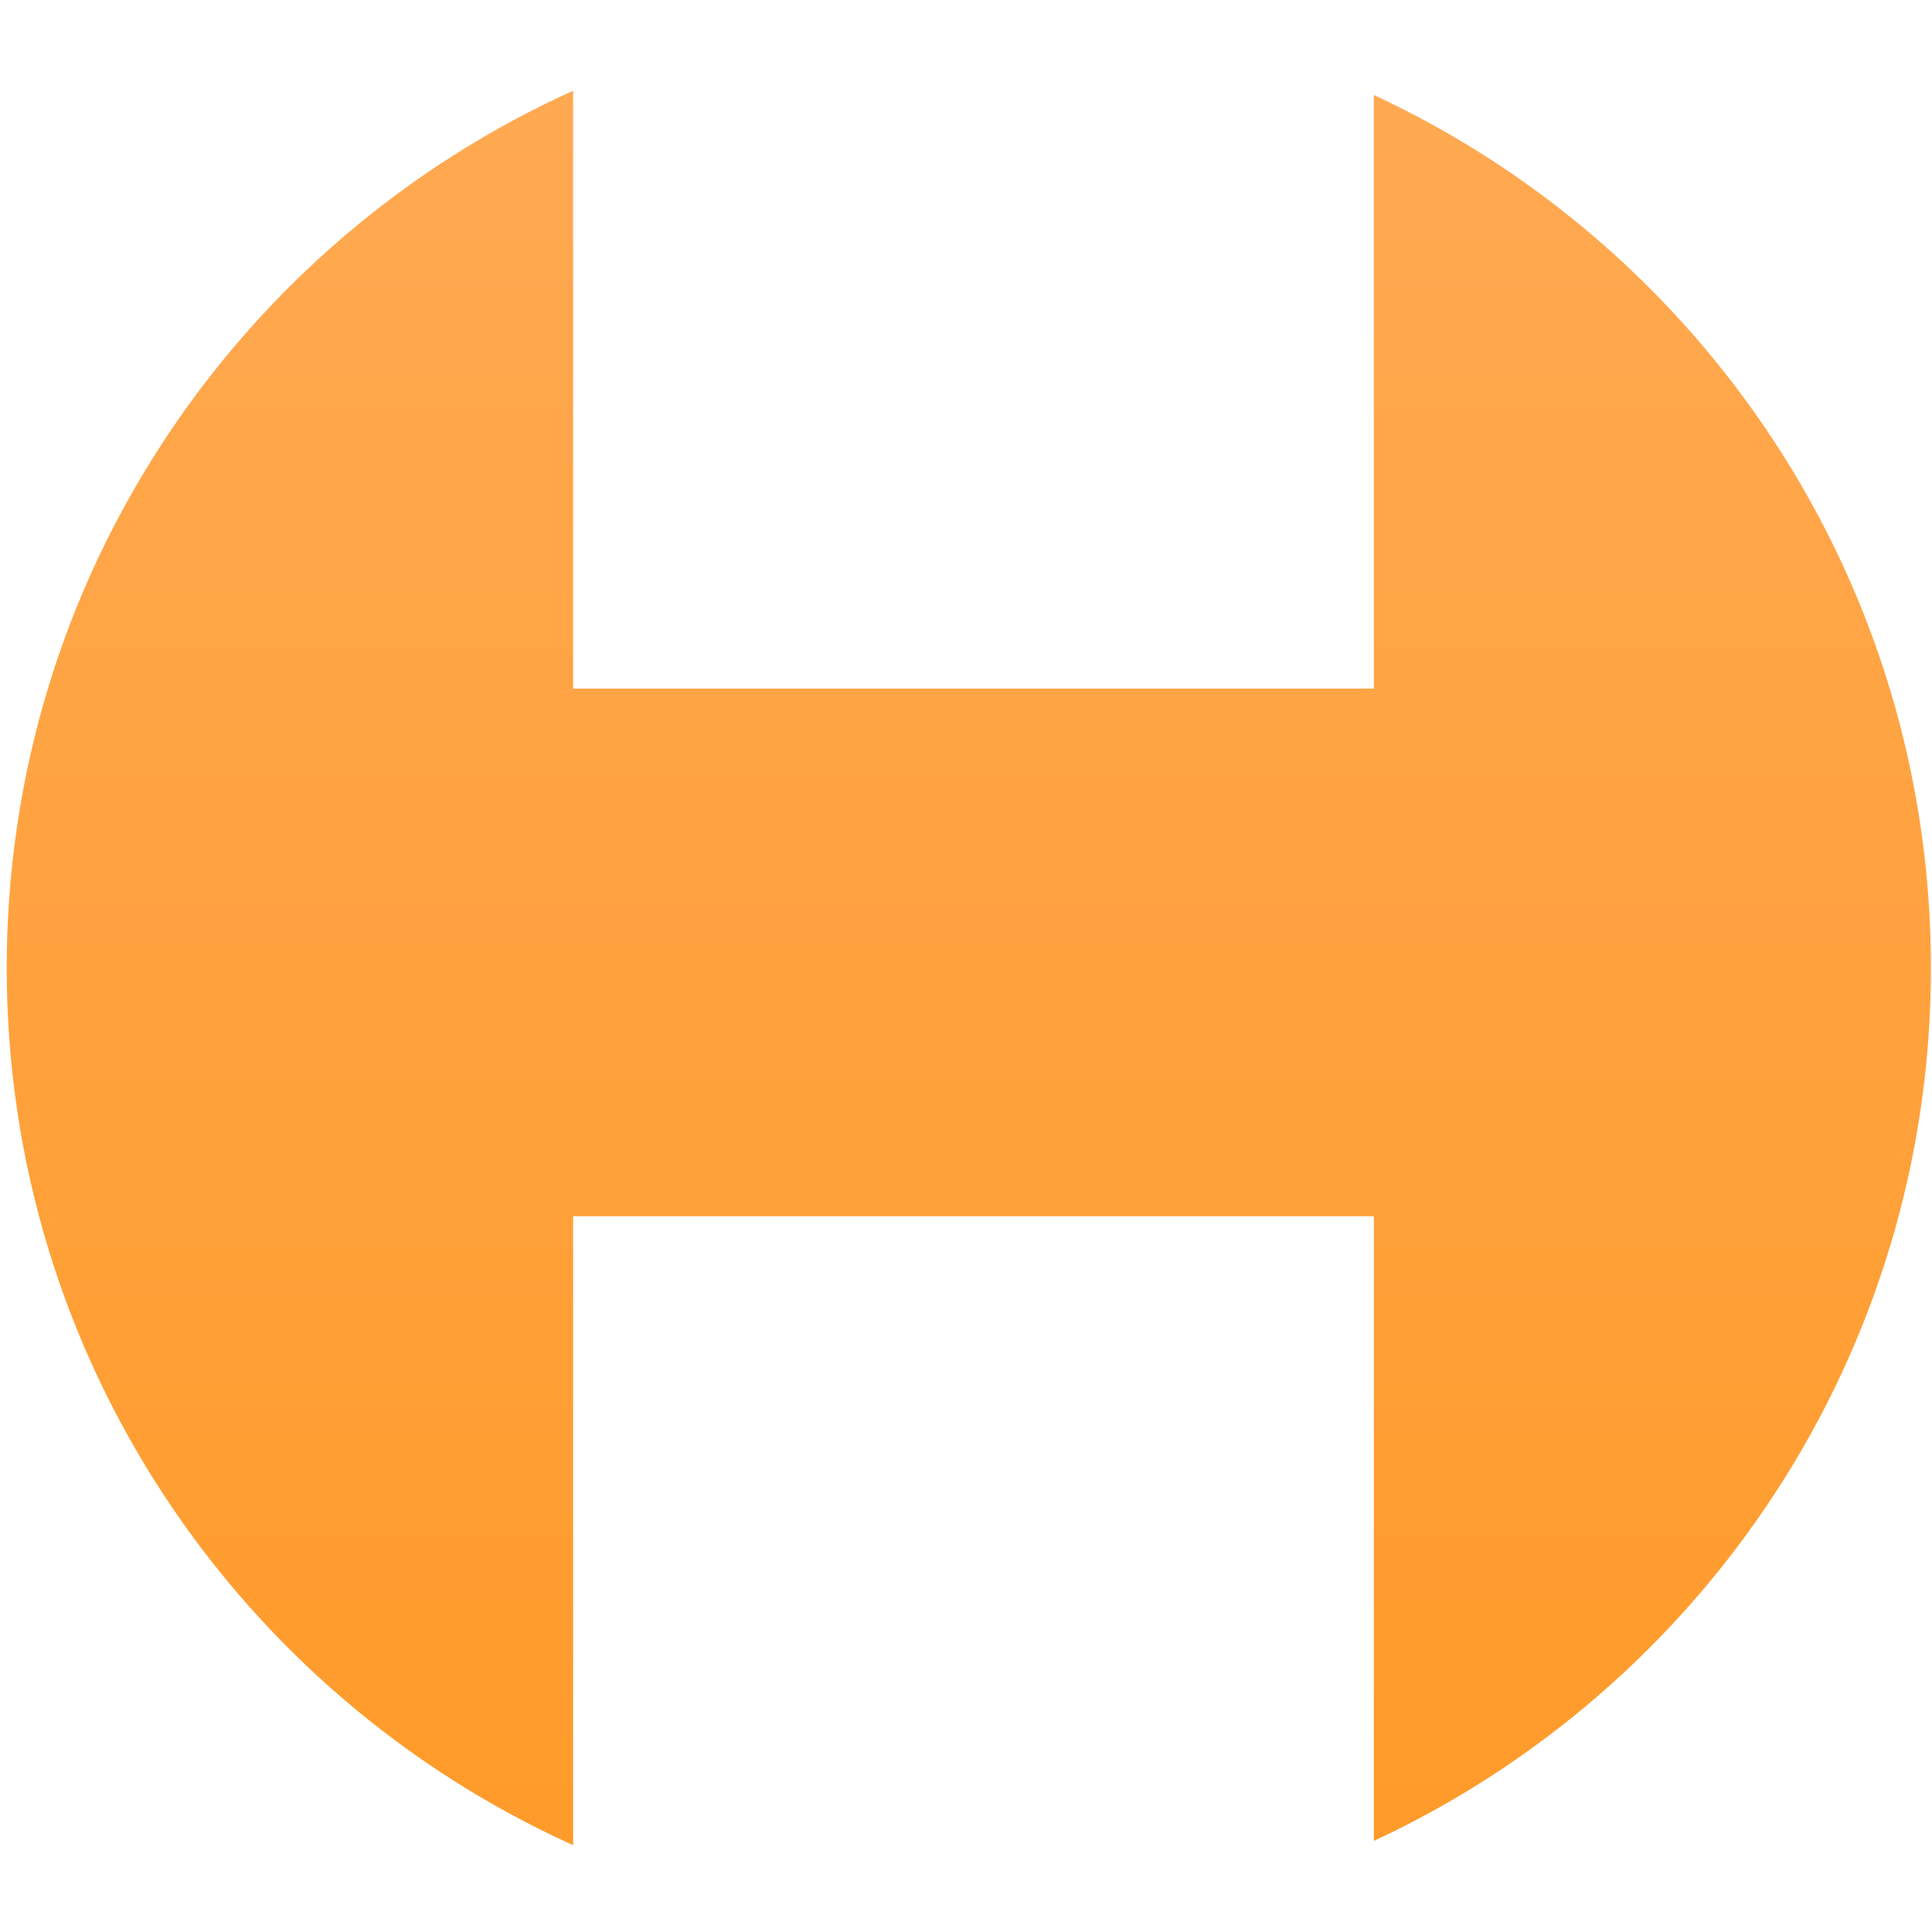 <svg width="575" height="575" viewBox="0 0 575 575" fill="none" xmlns="http://www.w3.org/2000/svg">
<path d="M170.574 204.948H408.888V28.274C506.797 73.78 574.682 173.001 574.683 288.079C574.683 403.157 506.797 502.378 408.888 547.884V361.975H170.574V549.159C71.173 504.251 2 404.243 2 288.079C2 171.915 71.173 71.908 170.574 27V204.948Z" fill="url(#paint0_linear_1_14)"/>
<defs>
<linearGradient id="paint0_linear_1_14" x1="288.341" y1="27" x2="288.341" y2="549.159" gradientUnits="userSpaceOnUse">
<stop stop-color="#FFA952"/>
<stop offset="1" stop-color="#FF9B2A"/>
</linearGradient>
</defs>
</svg>
